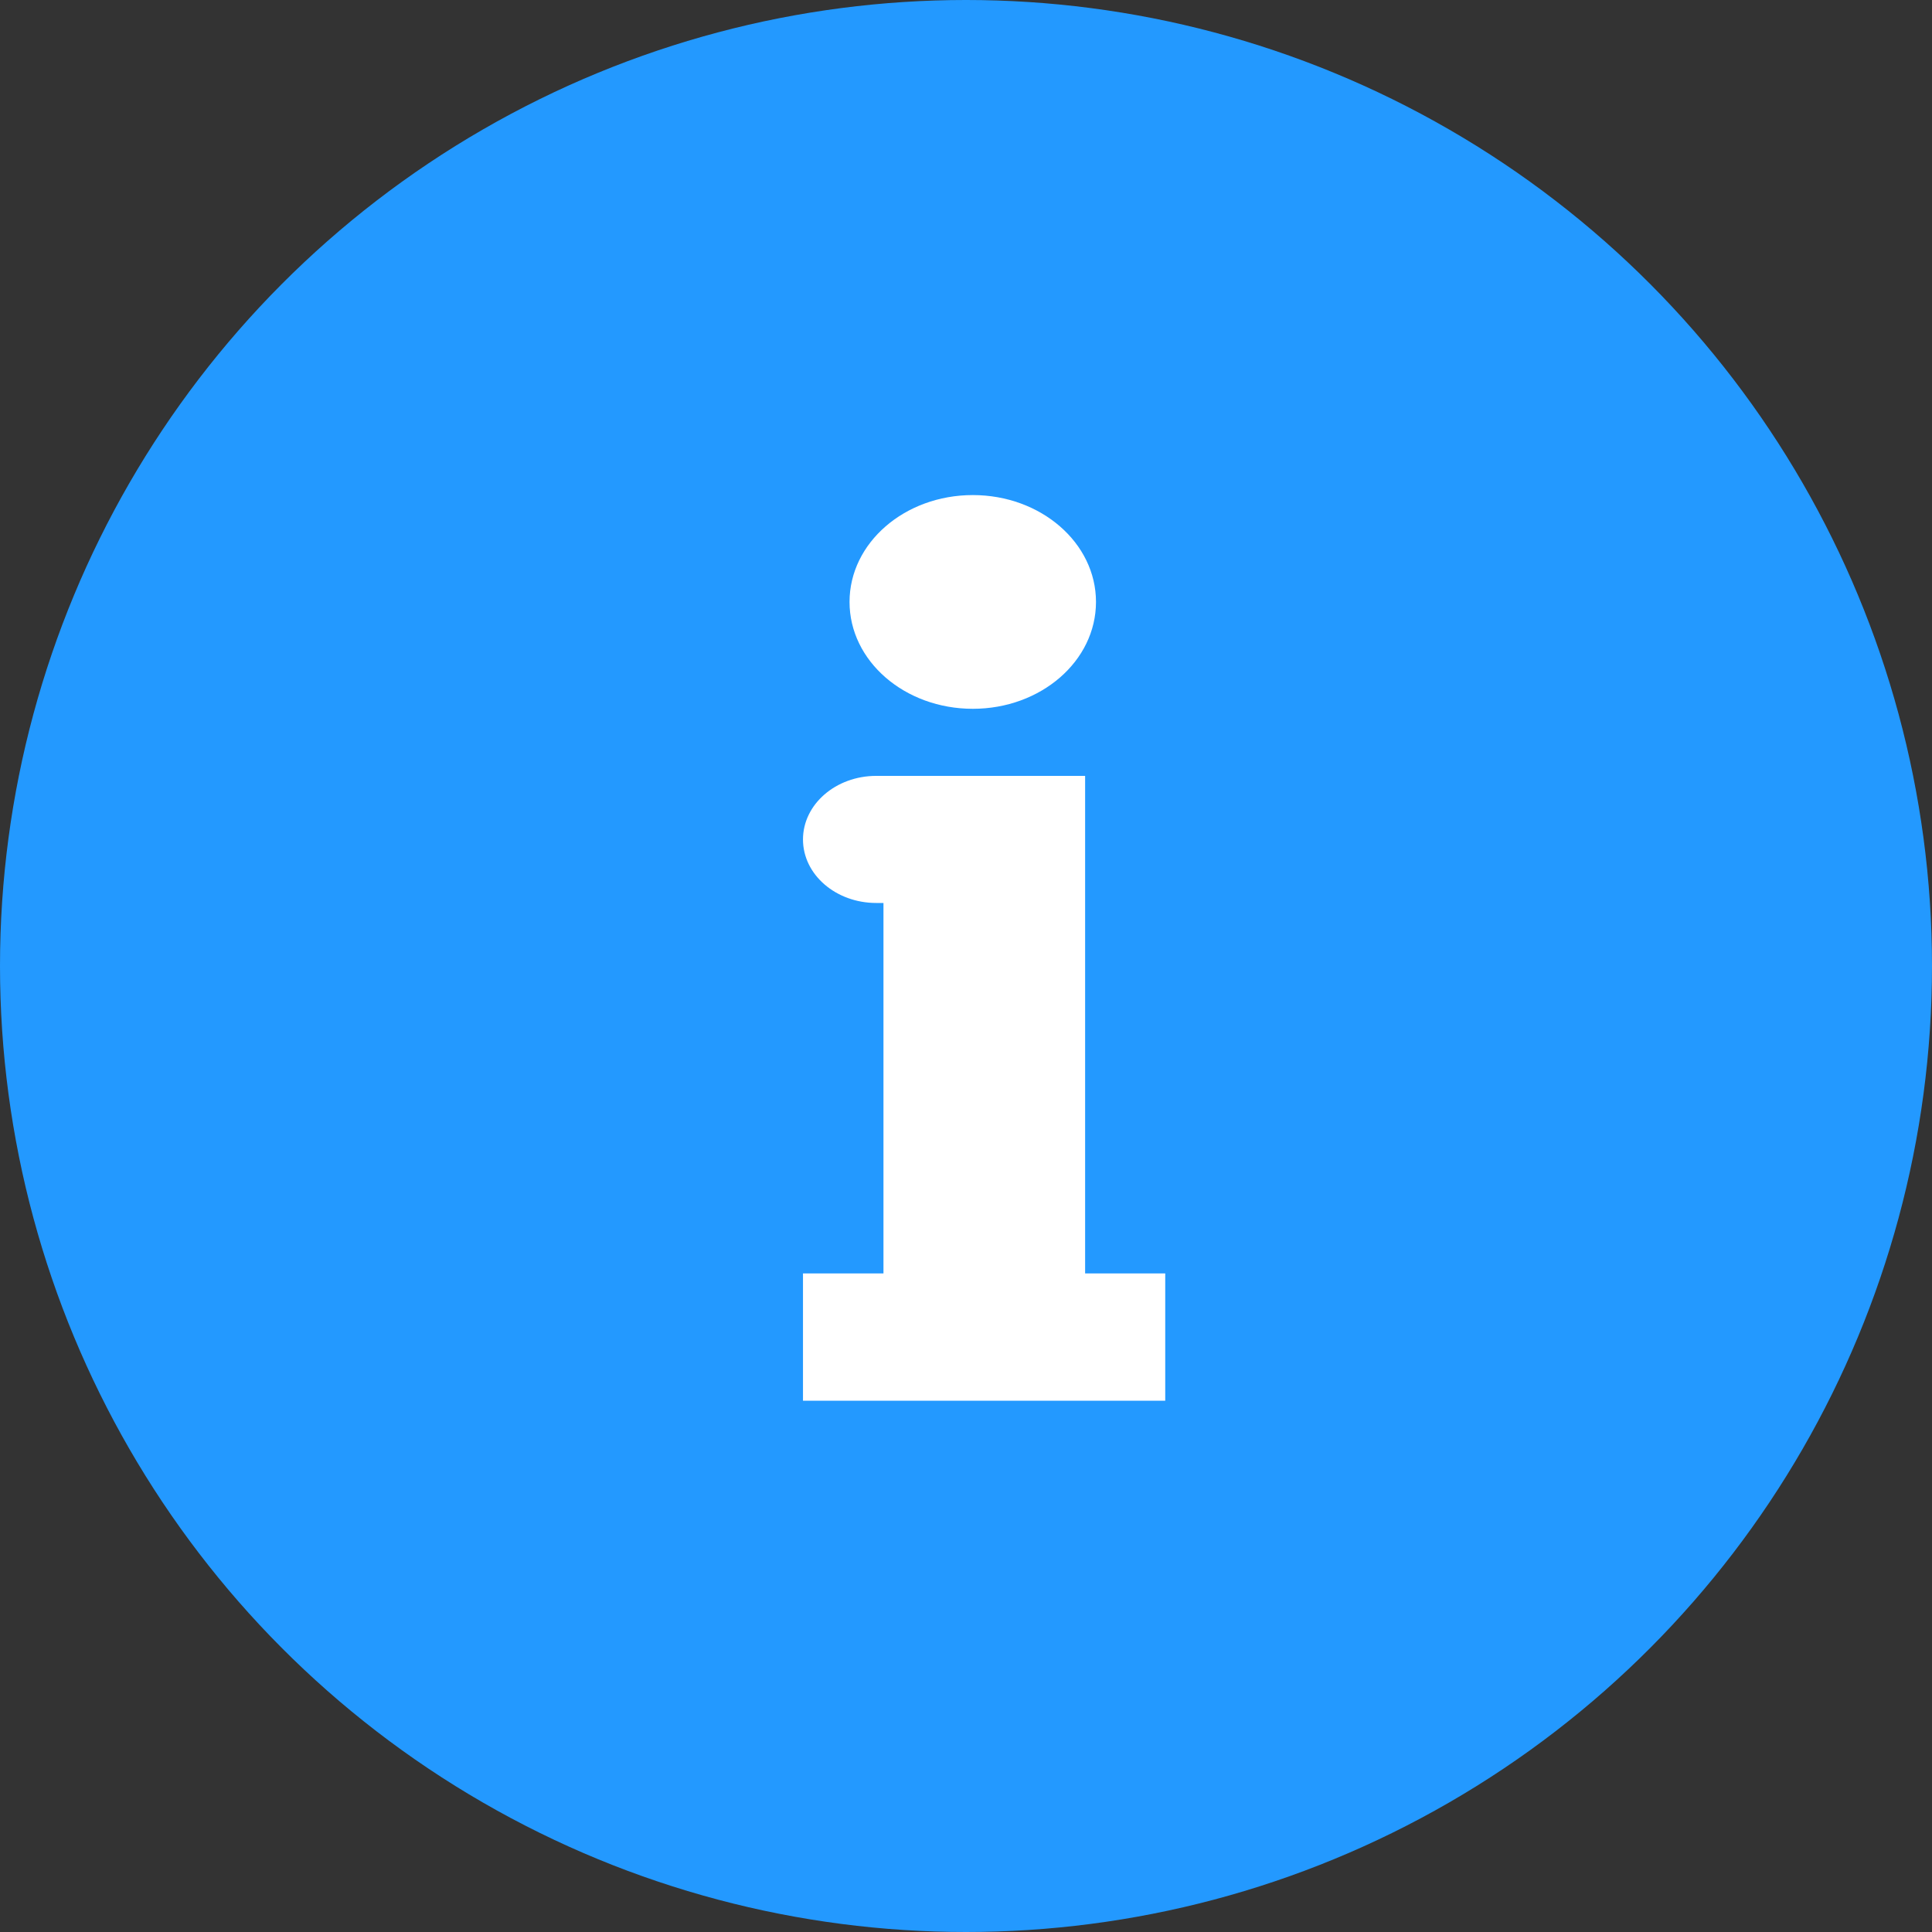 <svg width="32" height="32" fill="none" xmlns="http://www.w3.org/2000/svg"><rect width="100%" height="100%" fill="#333333" stroke="none"/><circle cx="16" cy="16" r="16" fill="#2399FF"/><path d="M16.113 8.2c1.128 0 2.04.792 2.04 1.77 0 .979-.912 1.77-2.04 1.77-1.129 0-2.042-.791-2.042-1.77 0-.978.913-1.77 2.042-1.77zm1.857 4.651h-3.456c-.673 0-1.214.473-1.214 1.053 0 .583.545 1.052 1.213 1.052h.12v6.136H13.3V23.2h6v-2.108h-1.327v-8.24h-.003z" fill="#fff"/></svg>